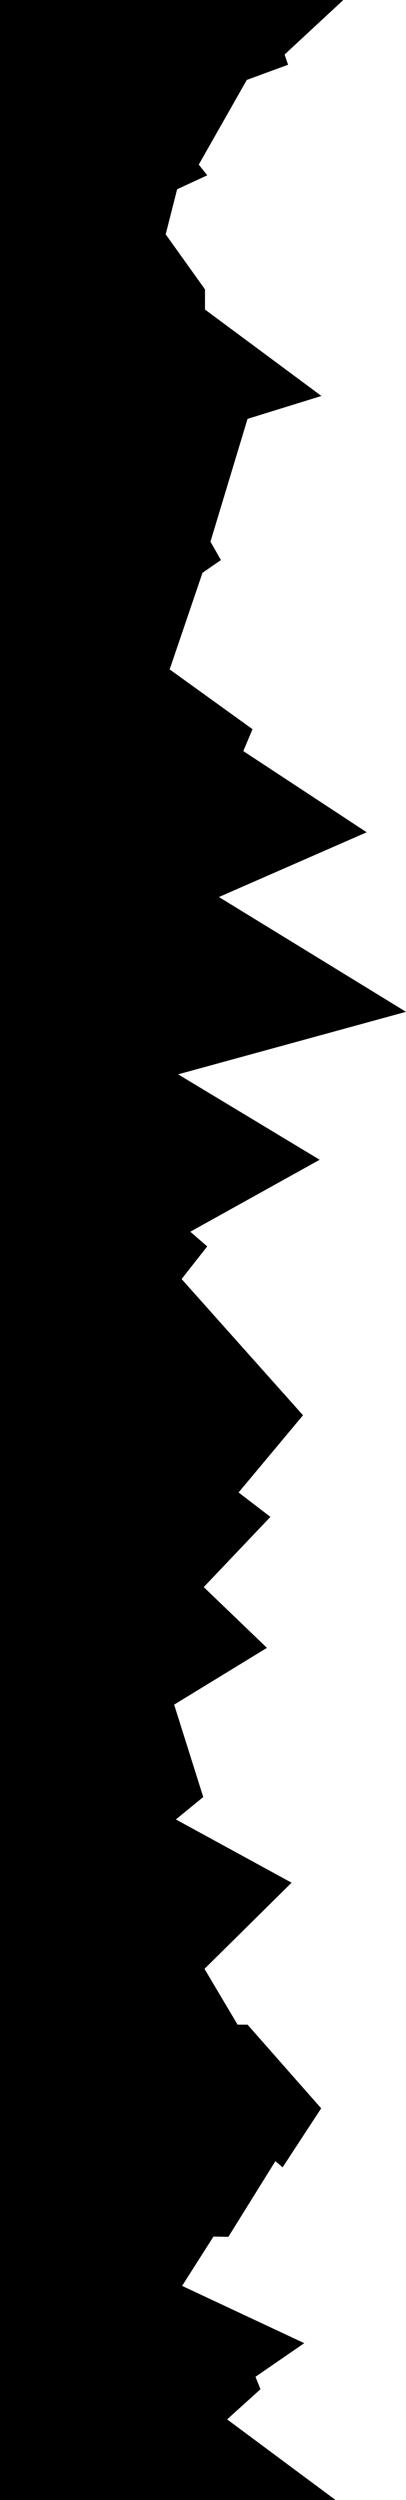 <?xml version="1.0" encoding="UTF-8" standalone="no"?>
<svg xmlns:xlink="http://www.w3.org/1999/xlink" height="501.95px" width="81.6px" xmlns="http://www.w3.org/2000/svg">
  <g transform="matrix(1.0, 0.0, 0.0, 1.0, 97.55, 251.8)">
    <path d="M-64.25 -204.75 L-56.35 -193.7 -56.35 -189.65 -32.95 -172.3 -47.8 -167.7 -55.25 -143.05 -53.15 -139.35 -56.85 -136.8 -63.45 -117.4 -46.8 -105.4 -48.65 -101.0 -23.85 -84.7 -53.55 -71.7 -15.95 -48.65 -61.75 -36.1 -33.3 -18.95 -59.3 -4.5 -55.9 -1.55 -61.05 5.0 -36.65 32.35 -49.6 47.85 -43.2 52.75 -56.6 66.85 -43.9 79.05 -62.55 90.45 -56.7 109.0 -62.2 113.5 -38.95 126.2 -56.45 143.5 -49.8 154.7 -47.8 154.7 -33.0 171.5 -40.75 183.35 -42.2 182.1 -51.65 197.3 -54.65 197.25 -60.95 207.15 -36.4 218.65 -46.2 225.4 -45.2 227.9 -51.9 233.95 -30.1 250.15 -97.55 250.15 -97.55 -251.8 -28.55 -251.8 -40.35 -240.85 -39.65 -238.8 -47.95 -235.75 -57.6 -218.75 -55.9 -216.6 -61.95 -213.8 -64.25 -204.75" fill="#000000" fill-rule="evenodd" stroke="none"/>
  </g>
</svg>
